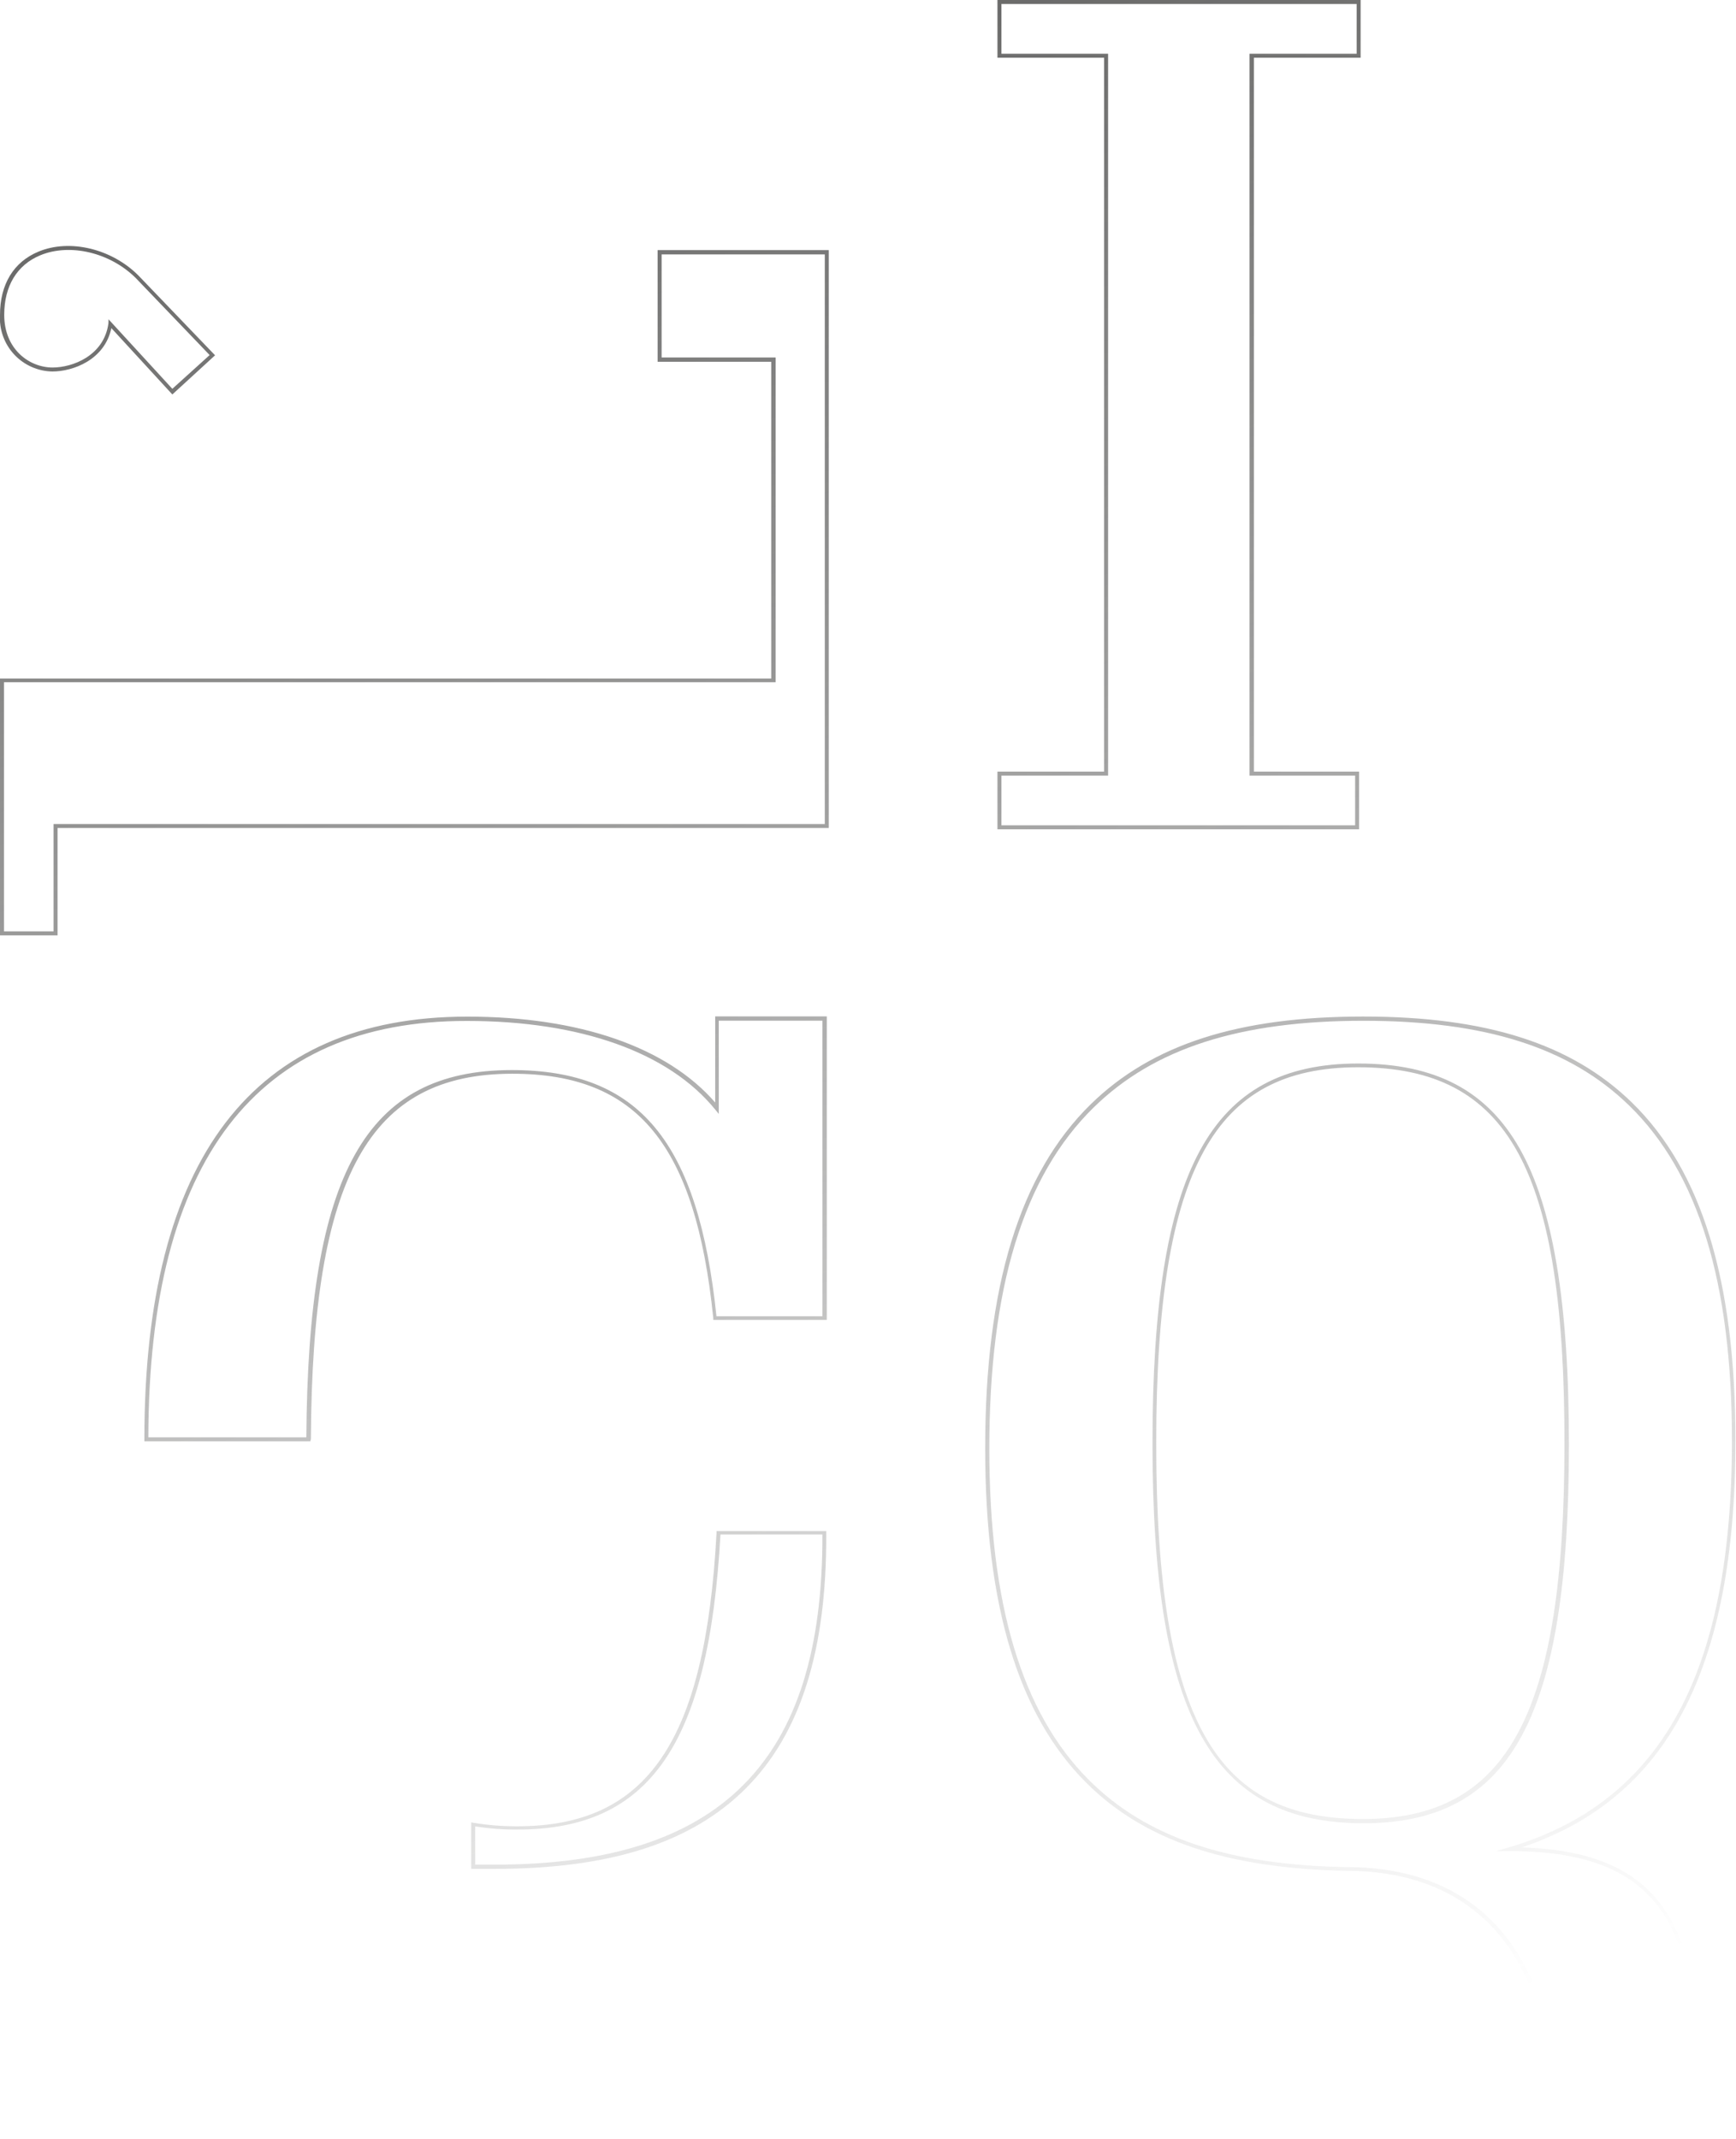 <svg xmlns="http://www.w3.org/2000/svg" width="672" height="828" viewBox="0 0 672 828" fill="none"><g clip-path="url(#clip0_3590_3934)"><path fill-rule="evenodd" clip-rule="evenodd" d="M386.111 320.976H526.109V298.658H485.378V22.349H526.695V0H386.111V22.349H427.398V298.658H386.111V320.976ZM524.566 319.433H387.654V300.201H428.941V20.806H387.654V1.543H525.152V20.806H483.681V300.201H524.566V319.433ZM66.712 152.678L43.107 126.995C40.515 139.343 28.203 143.788 20.273 143.788C17.483 143.743 14.732 143.133 12.185 141.995C9.638 140.857 7.347 139.214 5.453 137.165C3.558 135.117 2.098 132.705 1.161 130.077C0.223 127.448 -0.171 124.657 -9.4492e-05 121.871C-9.4492e-05 110.048 5.276 101.374 14.904 97.392C26.969 92.36 43.261 96.25 53.598 106.653L83.252 137.522L66.712 152.678ZM42.027 123.6L66.712 150.487L81.153 137.429L52.611 107.671C42.706 97.762 27.123 94.027 15.583 98.812C6.572 102.547 1.635 110.727 1.635 121.871C1.635 135.114 11.263 142.245 20.365 142.245C28.11 142.245 40.237 137.707 41.965 125.205L42.027 123.6ZM22.279 362.032H0V262.634H298.54V140.022H254.569V96.805H320.818V320.482H22.279V362.032ZM1.543 360.489H20.736V318.939H319.276V98.472H256.112V138.355H300.237V264.054H1.543V360.489ZM191.436 723.354H185.727H182.395V705.357L183.29 705.512C188.888 706.441 194.555 706.895 200.23 706.87C250.712 706.87 273.052 673.964 277.372 593.303V592.593H319.831V593.334C320.078 638.588 309.926 670.908 288.789 692.115C267.652 713.322 236.024 723.354 191.436 723.354ZM183.938 721.718H185.758H191.436C235.561 721.718 267.066 711.624 287.771 690.849C308.476 670.074 318.473 638.372 318.35 593.92H278.884C274.41 675.075 251.576 708.135 200.23 708.135C194.775 708.166 189.326 707.753 183.938 706.901V721.718ZM120.126 557.865H55.882V557.093C55.882 448.527 97.94 393.487 180.883 393.487C224.268 393.487 258.241 405.279 276.848 426.733V393.395H320.047V510.882H276.107V510.203C269.257 443.001 246.731 415.59 198.348 415.59C142.806 415.59 120.866 455.226 120.342 556.97L120.126 557.865ZM57.425 556.322H118.583C119.231 454.022 141.571 414.17 198.132 414.17C247.503 414.17 270.306 441.952 277.341 509.462H318.35V395.062H278.236V431.148L276.848 429.45C258.858 407.317 224.73 395.154 180.729 395.154C99.143 395.062 57.61 449.299 57.425 556.322ZM601.091 828H659.225L659.04 827.259C659.04 759.039 654.226 716.964 589.057 715.05C645.463 696.158 671.784 645.934 671.784 557.464C671.784 495.849 658.762 453.065 631.67 426.703C608.373 404.014 575.325 393.457 527.744 393.457C479.453 393.457 445.912 404.23 422.214 427.413C394.72 454.33 381.359 497.887 381.359 560.551C381.359 621.363 394.134 663.684 420.393 689.923C442.888 712.426 475.102 723.261 521.388 724.095C545.795 724.187 565.019 731.874 578.596 746.907C604.776 775.901 601.365 823.344 601.105 826.952C601.096 827.077 601.091 827.15 601.091 827.167V828ZM657.682 826.456H602.757H602.634C603.251 819.696 605.38 774.257 579.923 745.981C565.945 730.608 546.32 722.675 521.295 722.675C475.442 721.872 443.752 711.161 421.535 688.966C395.584 663.005 382.964 621.054 382.964 560.674C382.964 498.442 396.171 455.256 423.356 428.647C446.745 405.742 479.947 395.093 527.806 395.093C575.109 395.093 607.663 405.526 630.652 427.906C657.435 453.96 670.426 496.374 670.426 557.556C670.426 647.478 643.056 697.547 584.243 714.988L579.121 716.47H584.459C617.013 716.47 636.298 725.7 646.512 745.209C656.726 764.718 657.682 794.816 657.682 826.456ZM446.128 558.606C446.128 664.456 469.178 705.697 527.806 705.697C585.014 705.697 607.324 664.579 607.324 558.976C607.324 503.999 601.091 467.357 588.378 444.761C575.665 422.165 555.762 411.638 525.738 411.638C468.437 411.638 446.128 452.756 446.128 558.606ZM466.092 445.378C478.25 423.338 497.196 413.089 525.738 413.089C584.12 413.089 605.719 452.694 605.596 558.976C605.596 663.344 583.718 704.061 527.621 704.061C498.122 704.061 478.682 694.09 466.092 671.34C453.503 648.589 447.578 612.997 447.578 558.513C447.578 504.029 453.503 468.129 466.092 445.378Z" fill="url(#paint0_linear_3590_3934)" fill-opacity="0.8"></path></g><defs><linearGradient id="paint0_linear_3590_3934" x1="329" y1="-37" x2="546" y2="782" gradientUnits="userSpaceOnUse"><stop stop-color="#3A3A39"></stop><stop offset="1" stop-color="#3A3A39" stop-opacity="0"></stop></linearGradient><clipPath id="clip0_3590_3934"><rect width="672" height="828" fill="white"></rect></clipPath></defs></svg>